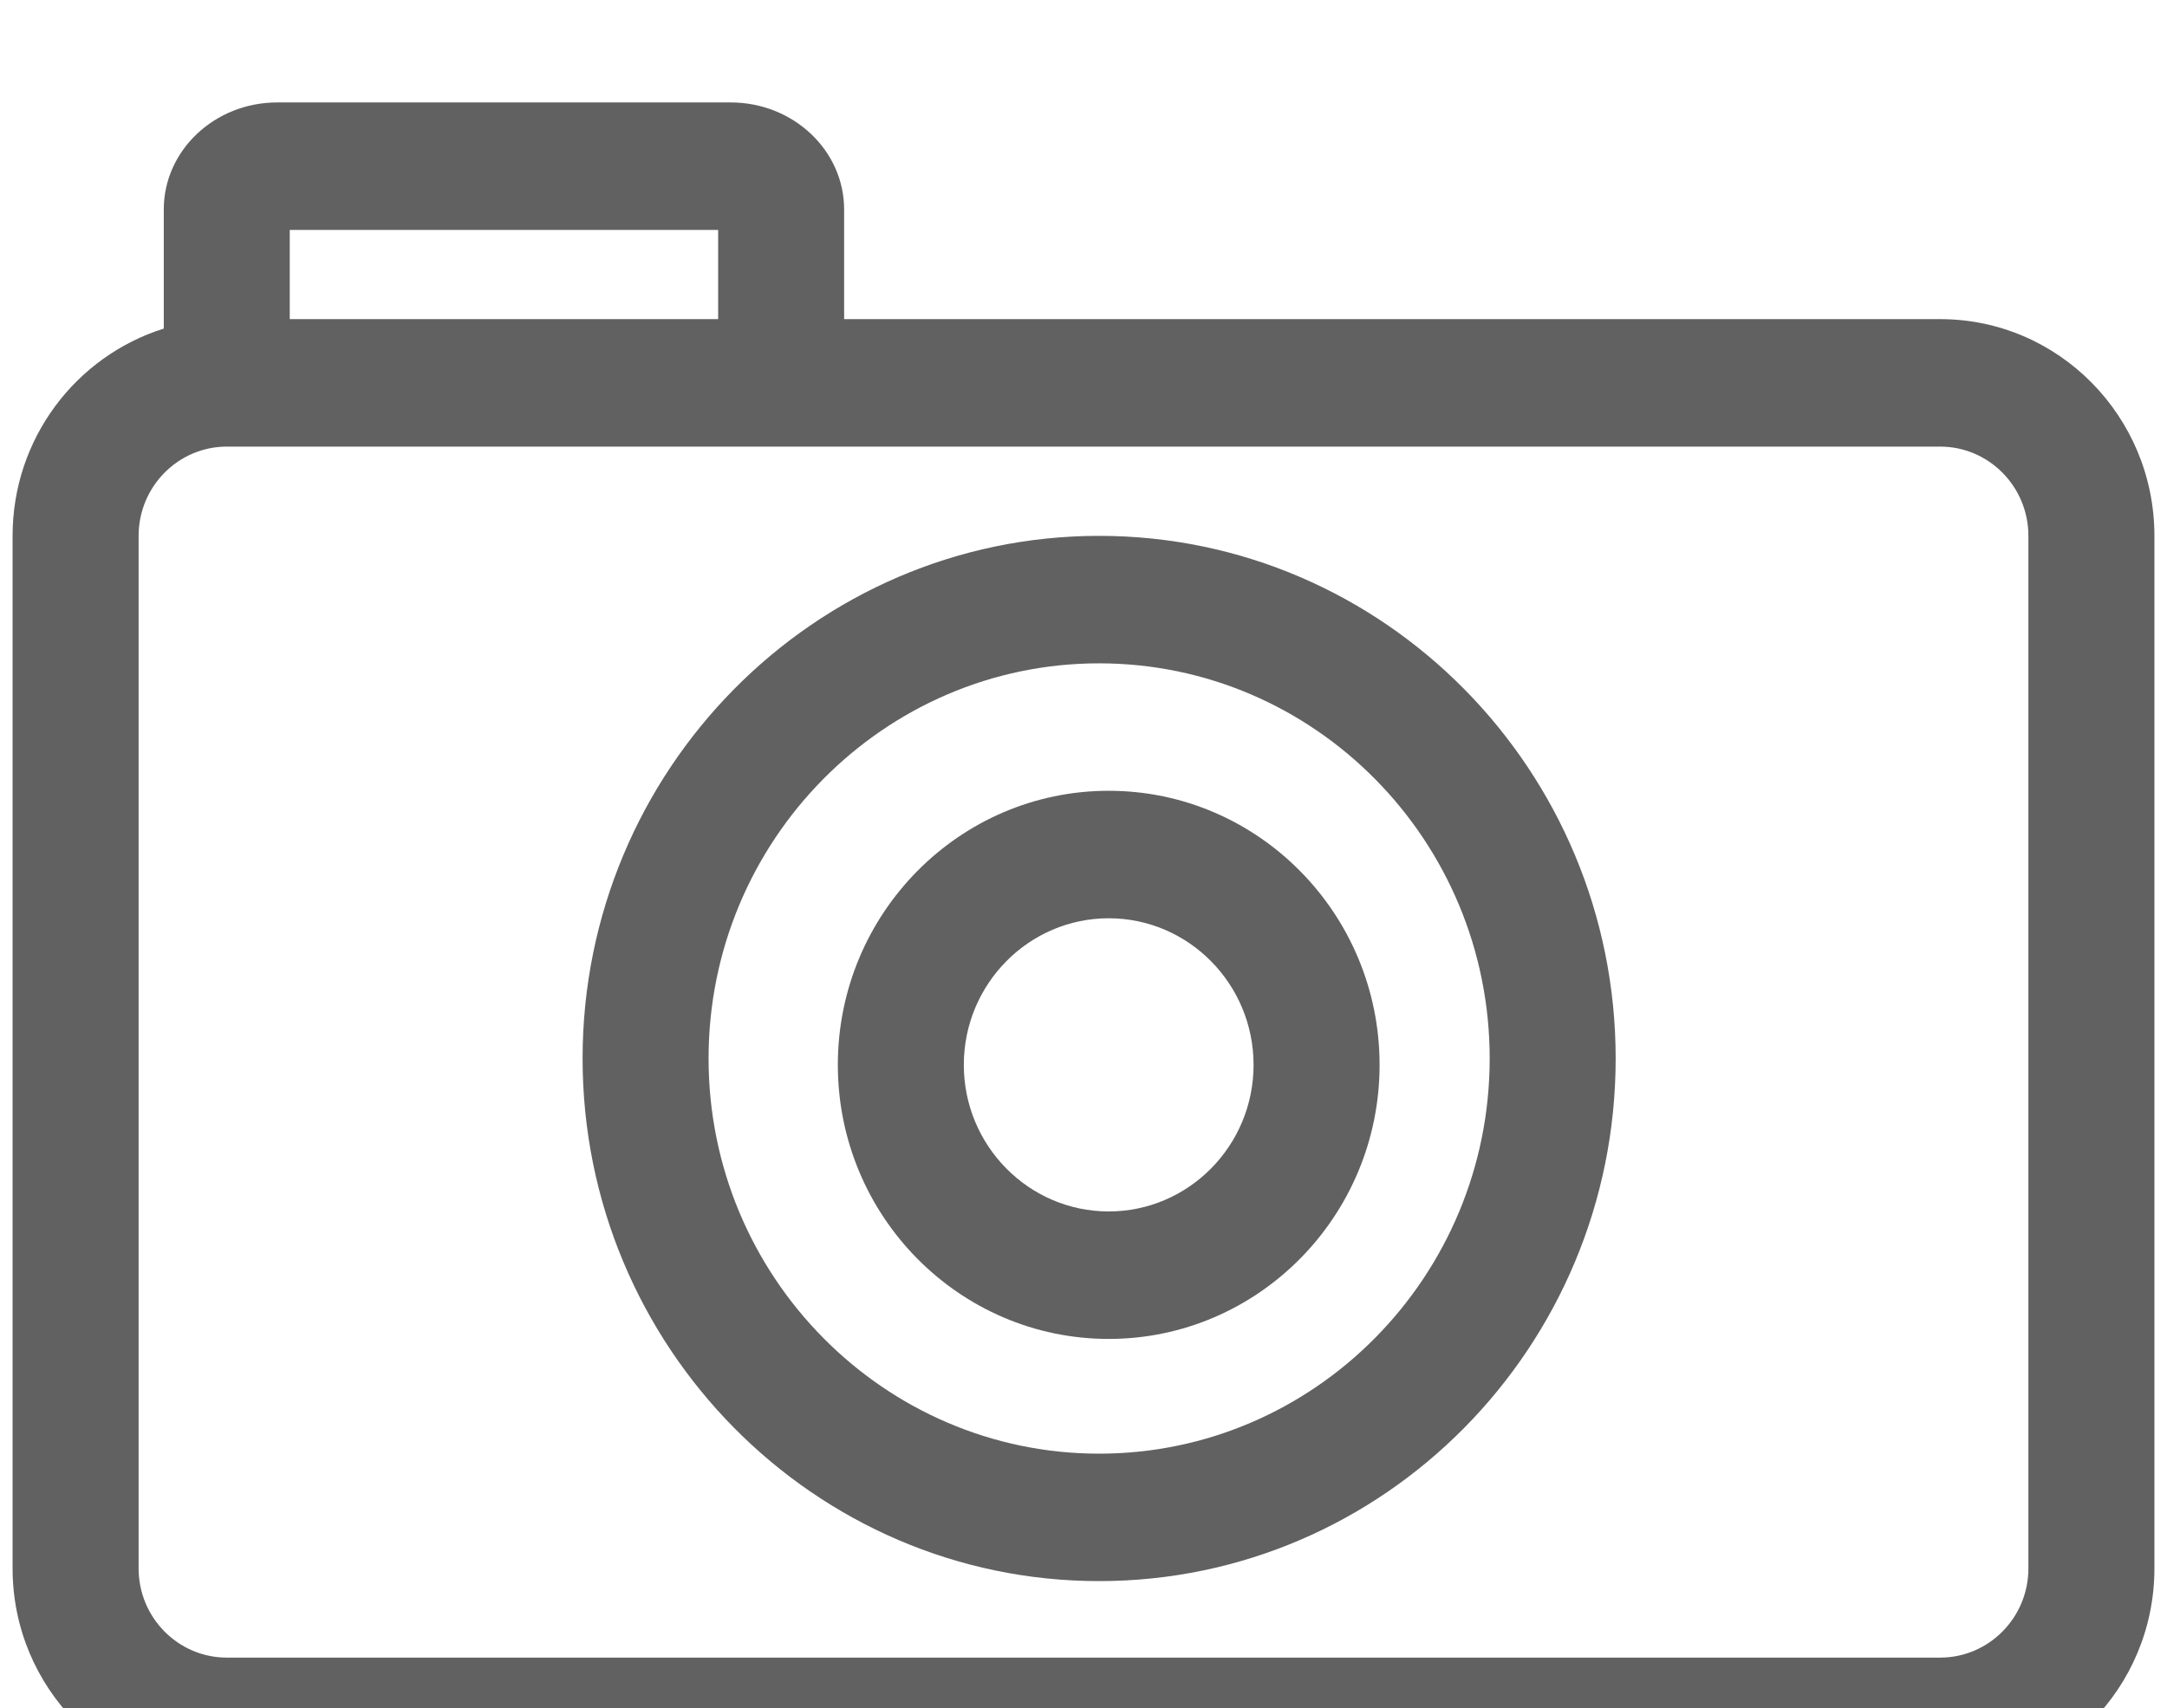 <?xml version="1.0" encoding="UTF-8"?>
<svg width="52px" height="41px" viewBox="0 0 52 41" version="1.1" xmlns="http://www.w3.org/2000/svg" xmlns:xlink="http://www.w3.org/1999/xlink">
    <!-- Generator: Sketch 3.8.1 (29687) - http://www.bohemiancoding.com/sketch -->
    <title>noun_26455_cc</title>
    <desc>Created with Sketch.</desc>
    <defs>
        <filter x="-50%" y="-50%" width="200%" height="200%" filterUnits="objectBoundingBox" id="filter-1">
            <feOffset dx="0" dy="2" in="SourceAlpha" result="shadowOffsetOuter1"></feOffset>
            <feGaussianBlur stdDeviation="2" in="shadowOffsetOuter1" result="shadowBlurOuter1"></feGaussianBlur>
            <feColorMatrix values="0 0 0 0 0   0 0 0 0 0   0 0 0 0 0  0 0 0 0 0" type="matrix" in="shadowBlurOuter1" result="shadowMatrixOuter1"></feColorMatrix>
            <feMerge>
                <feMergeNode in="shadowMatrixOuter1"></feMergeNode>
                <feMergeNode in="SourceGraphic"></feMergeNode>
            </feMerge>
        </filter>
    </defs>
    <g id="Index" stroke="none" stroke-width="1" fill="none" fill-rule="evenodd" opacity="0.619">
        <g id="Desktop-HD" transform="translate(-694, -3420)" fill="#000000">
            <g id="noun_26455_cc" filter="url(#filter-1)" transform="translate(694, 3420)">
                <g id="Group">
                    <g id="Shape">
                        <path d="M6.953,5.66 L17.233,5.66 L17.233,3.519 L6.953,3.519 L6.953,5.66 L6.953,5.66 Z M20.256,5.66 L46.558,5.66 C49.394,5.66 51.698,7.992 51.698,10.862 L51.698,35.646 C51.698,38.516 49.394,40.847 46.558,40.847 L5.442,40.847 C2.606,40.847 0.302,38.516 0.302,35.646 L0.302,10.862 C0.302,8.524 1.826,6.548 3.93,5.887 L3.93,3.029 C3.93,1.609 5.152,0.459 6.651,0.459 L17.535,0.459 C19.034,0.459 20.256,1.609 20.256,3.029 L20.256,5.66 L20.256,5.66 Z M48.674,35.646 L48.674,10.862 C48.674,9.681 47.725,8.72 46.558,8.72 L17.535,8.72 L6.651,8.72 L5.442,8.72 C4.275,8.72 3.326,9.681 3.326,10.862 L3.326,35.646 C3.326,36.827 4.275,37.787 5.442,37.787 L46.558,37.787 C47.725,37.787 48.674,36.827 48.674,35.646 L48.674,35.646 Z"></path>
                        <path d="M26.375,10.862 C33.213,10.862 38.77,16.492 38.77,23.407 C38.77,30.322 33.213,35.951 26.375,35.951 C19.542,35.951 13.98,30.322 13.98,23.407 C13.98,16.492 19.542,10.862 26.375,10.862 L26.375,10.862 Z M35.747,23.407 C35.747,18.175 31.545,13.922 26.375,13.922 C21.211,13.922 17.003,18.175 17.003,23.407 C17.003,28.639 21.211,32.892 26.375,32.892 C31.545,32.892 35.747,28.639 35.747,23.407 L35.747,23.407 Z"></path>
                        <path d="M26.605,16.981 C30.19,16.981 33.105,19.931 33.105,23.56 C33.105,27.189 30.19,30.138 26.605,30.138 C23.019,30.138 20.105,27.189 20.105,23.56 C20.105,19.931 23.019,16.981 26.605,16.981 L26.605,16.981 Z M30.081,23.56 C30.081,21.62 28.521,20.041 26.605,20.041 C24.688,20.041 23.128,21.62 23.128,23.56 C23.128,25.5 24.688,27.078 26.605,27.078 C28.521,27.078 30.081,25.5 30.081,23.56 L30.081,23.56 Z"></path>
                    </g>
                </g>
            </g>
        </g>
    </g>
</svg>